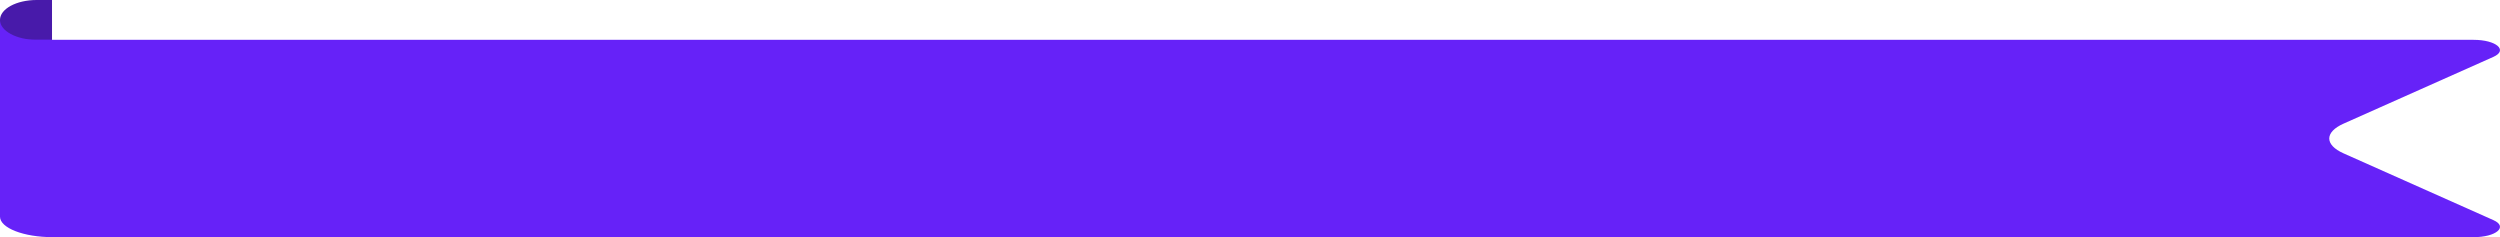 <svg xmlns="http://www.w3.org/2000/svg" width="486.963" height="46.2" viewBox="0 0 486.963 46.2"><defs><style>.a{fill:#6622f8;}.b{fill:#481aaa;}</style></defs><g transform="translate(9.998 -1027.354)"><rect class="a" width="10.13" height="9.686" transform="translate(-9.998 1031.233)"/><path class="b" d="M-10,1031.233h0c0-2.142,3.2-3.879,7.137-3.879H.132v7.759H-2.861C-6.8,1035.113-10,1033.376-10,1031.233Z"/><path class="a" d="M-10,1035.113v34.437c0,2.211,4.6,4,10.273,4H471.818c4.418,0,6.771-2.026,3.863-3.319l-29.177-13c-3.73-1.658-3.73-4.141,0-5.8l29.177-13c2.908-1.293.555-3.319-3.863-3.319Z"/></g></svg>